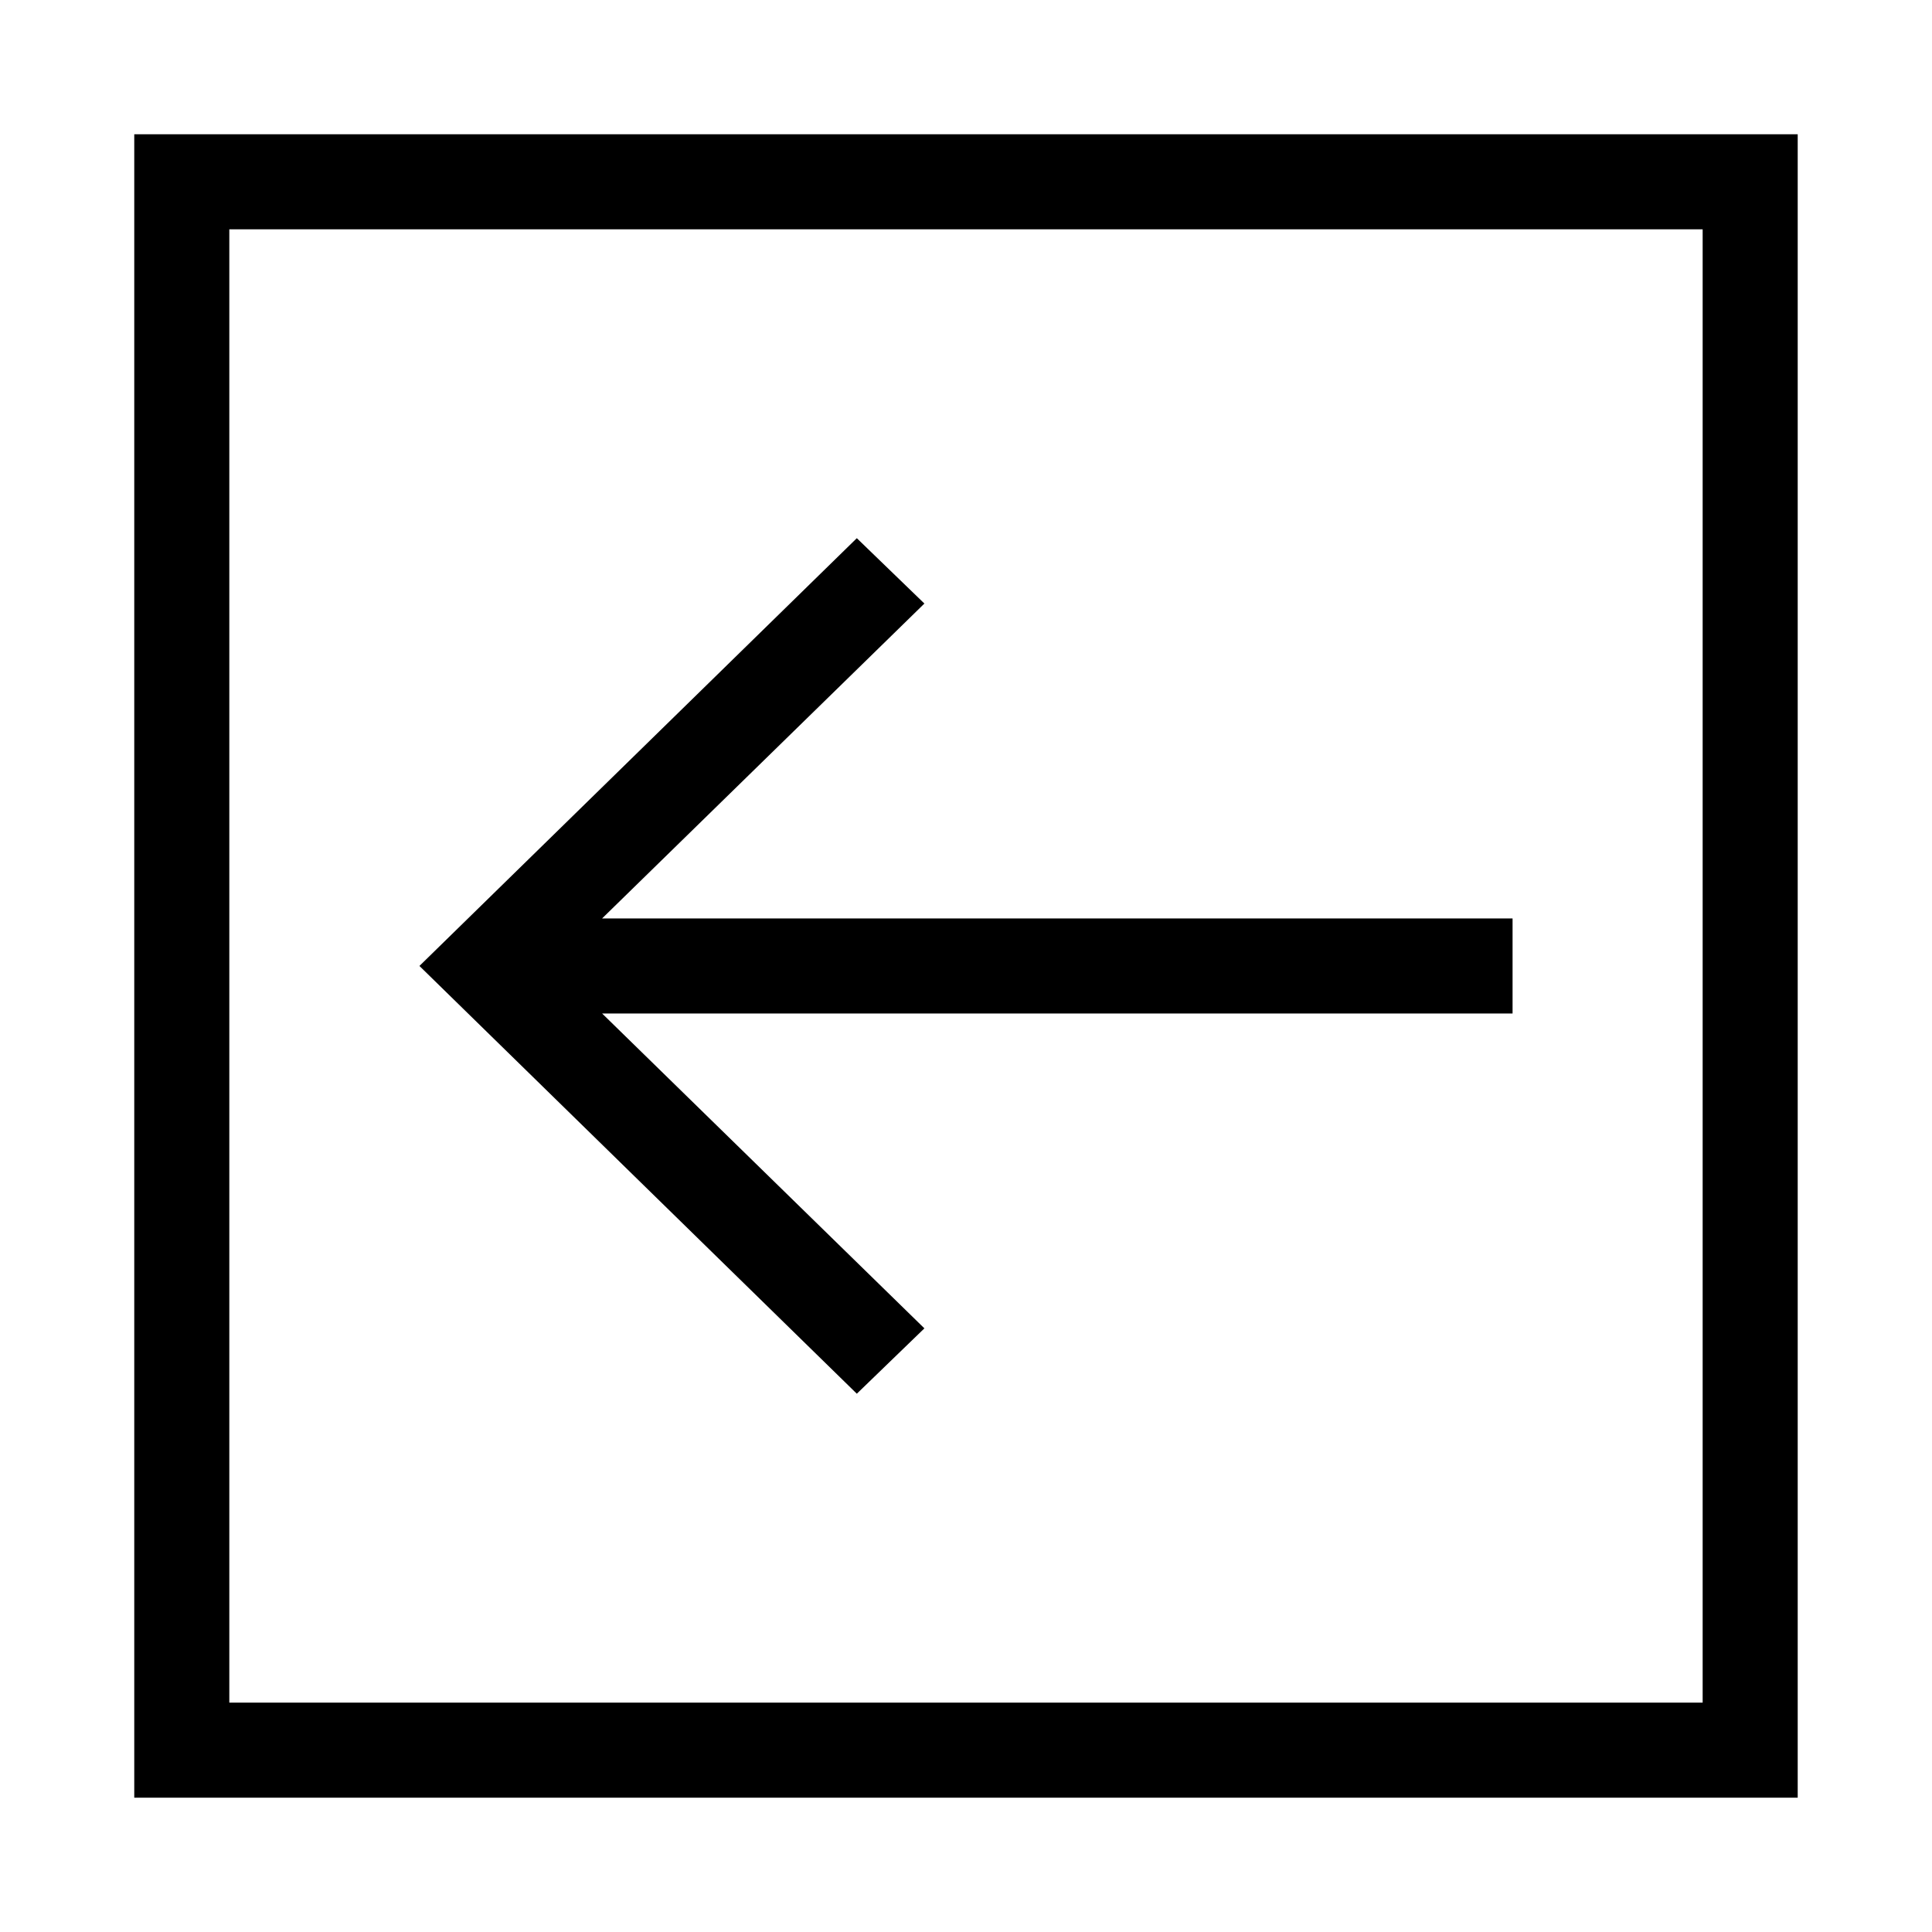 <?xml version="1.0" encoding="UTF-8"?>
<!-- The Best Svg Icon site in the world: iconSvg.co, Visit us! https://iconsvg.co -->
<svg fill="#000000" width="800px" height="800px" version="1.1" viewBox="144 144 512 512" xmlns="http://www.w3.org/2000/svg">
 <path d="m179.58 620.41h440.83v-440.83h-440.83zm25.191-25.191v-390.45h390.45v390.45zm50.383-195.23c38.641 37.785 77.277 75.57 115.91 113.36l17.91-17.32-85.41-83.445h241.28v-25.191h-241.28l85.41-83.445-17.91-17.32c-38.641 37.785-77.273 75.574-115.91 113.36z"/>
</svg>